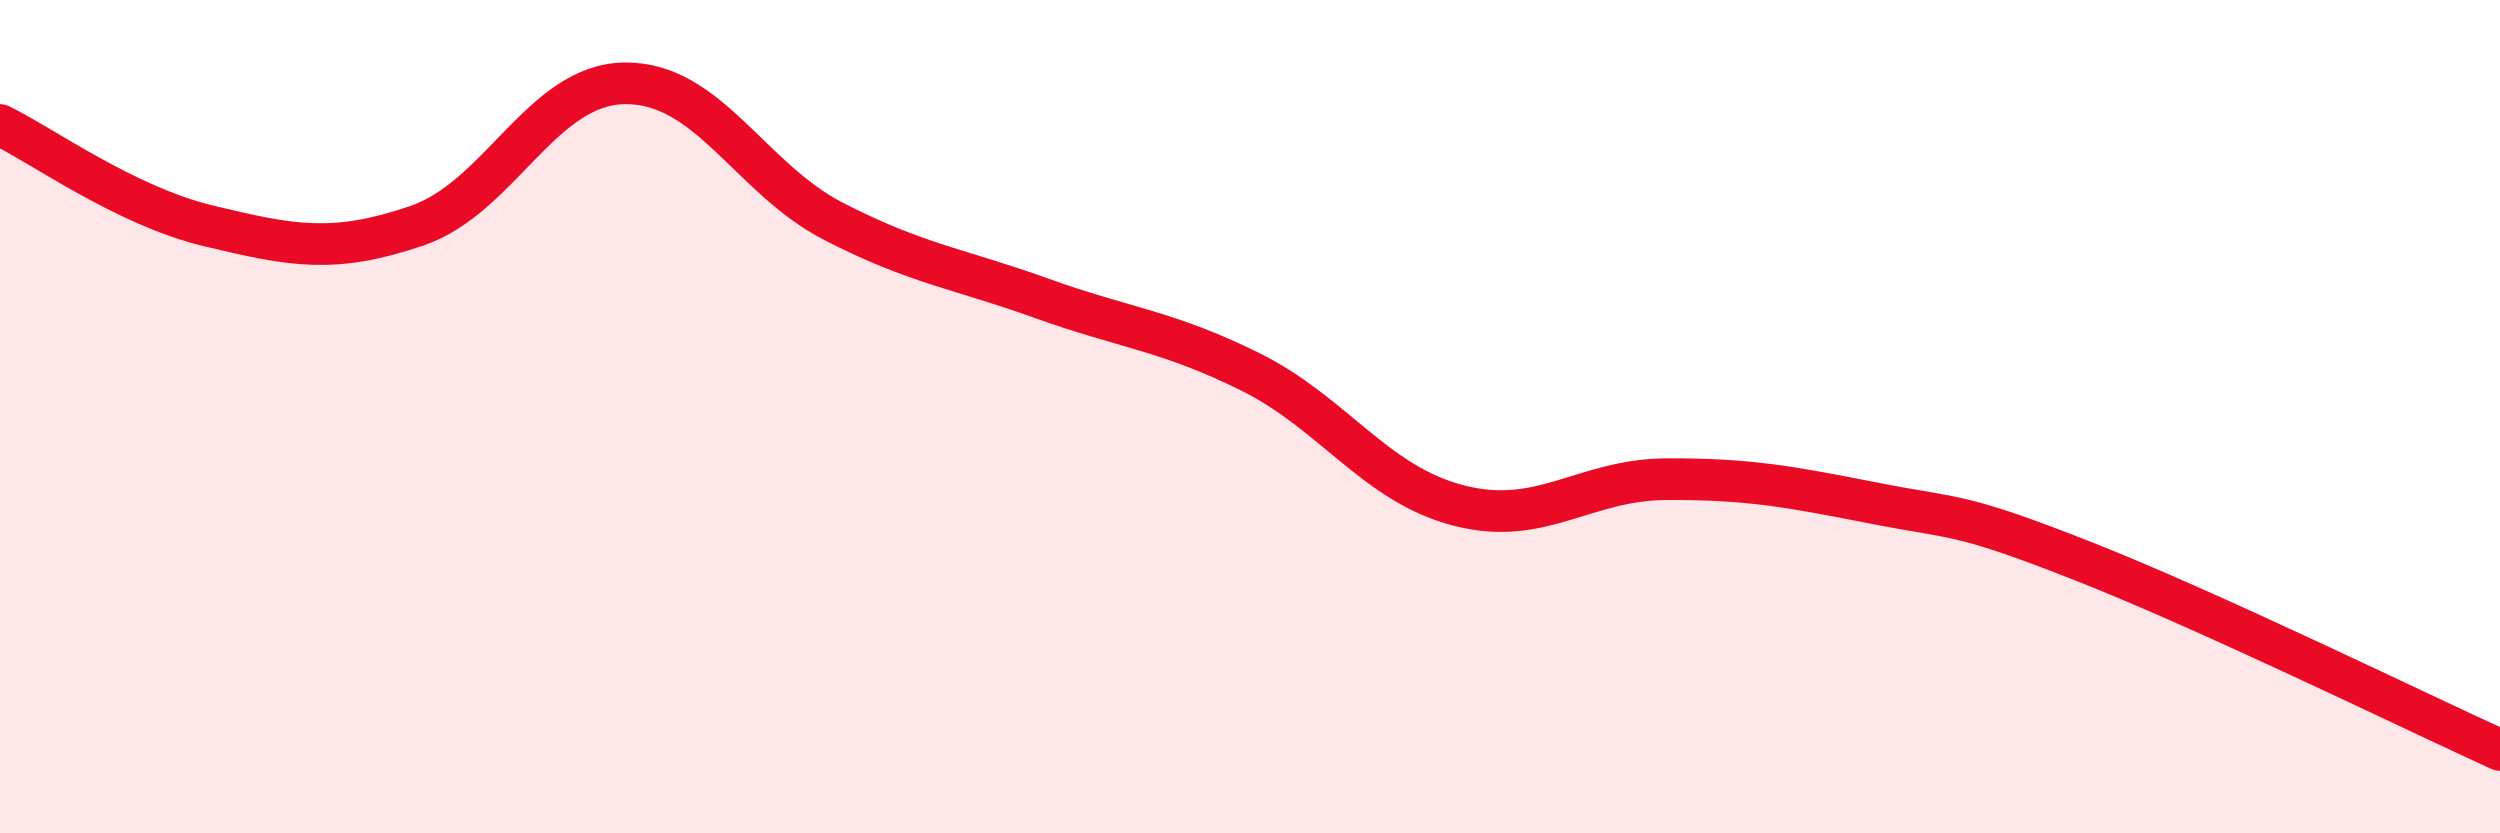 
    <svg width="60" height="20" viewBox="0 0 60 20" xmlns="http://www.w3.org/2000/svg">
      <path
        d="M 0,3 C 1,3.48 3,4.94 5,5.42 C 7,5.9 8,6.1 10,5.42 C 12,4.74 13,2.02 15,2 C 17,1.98 18,4.28 20,5.31 C 22,6.34 23,6.44 25,7.16 C 27,7.88 28,7.93 30,8.92 C 32,9.91 33,11.61 35,12.13 C 37,12.65 38,11.51 40,11.5 C 42,11.49 43,11.69 45,12.08 C 47,12.47 47,12.29 50,13.47 C 53,14.65 58,17.09 60,18L60 20L0 20Z"
        fill="#EB0A25"
        opacity="0.1"
        stroke-linecap="round"
        stroke-linejoin="round"
      />
      <path
        d="M 0,3 C 1,3.48 3,4.94 5,5.42 C 7,5.9 8,6.1 10,5.42 C 12,4.74 13,2.02 15,2 C 17,1.98 18,4.28 20,5.31 C 22,6.34 23,6.44 25,7.16 C 27,7.88 28,7.93 30,8.92 C 32,9.91 33,11.61 35,12.13 C 37,12.65 38,11.51 40,11.5 C 42,11.49 43,11.69 45,12.08 C 47,12.47 47,12.29 50,13.47 C 53,14.65 58,17.09 60,18"
        stroke="#EB0A25"
        stroke-width="1"
        fill="none"
        stroke-linecap="round"
        stroke-linejoin="round"
      />
    </svg>
  